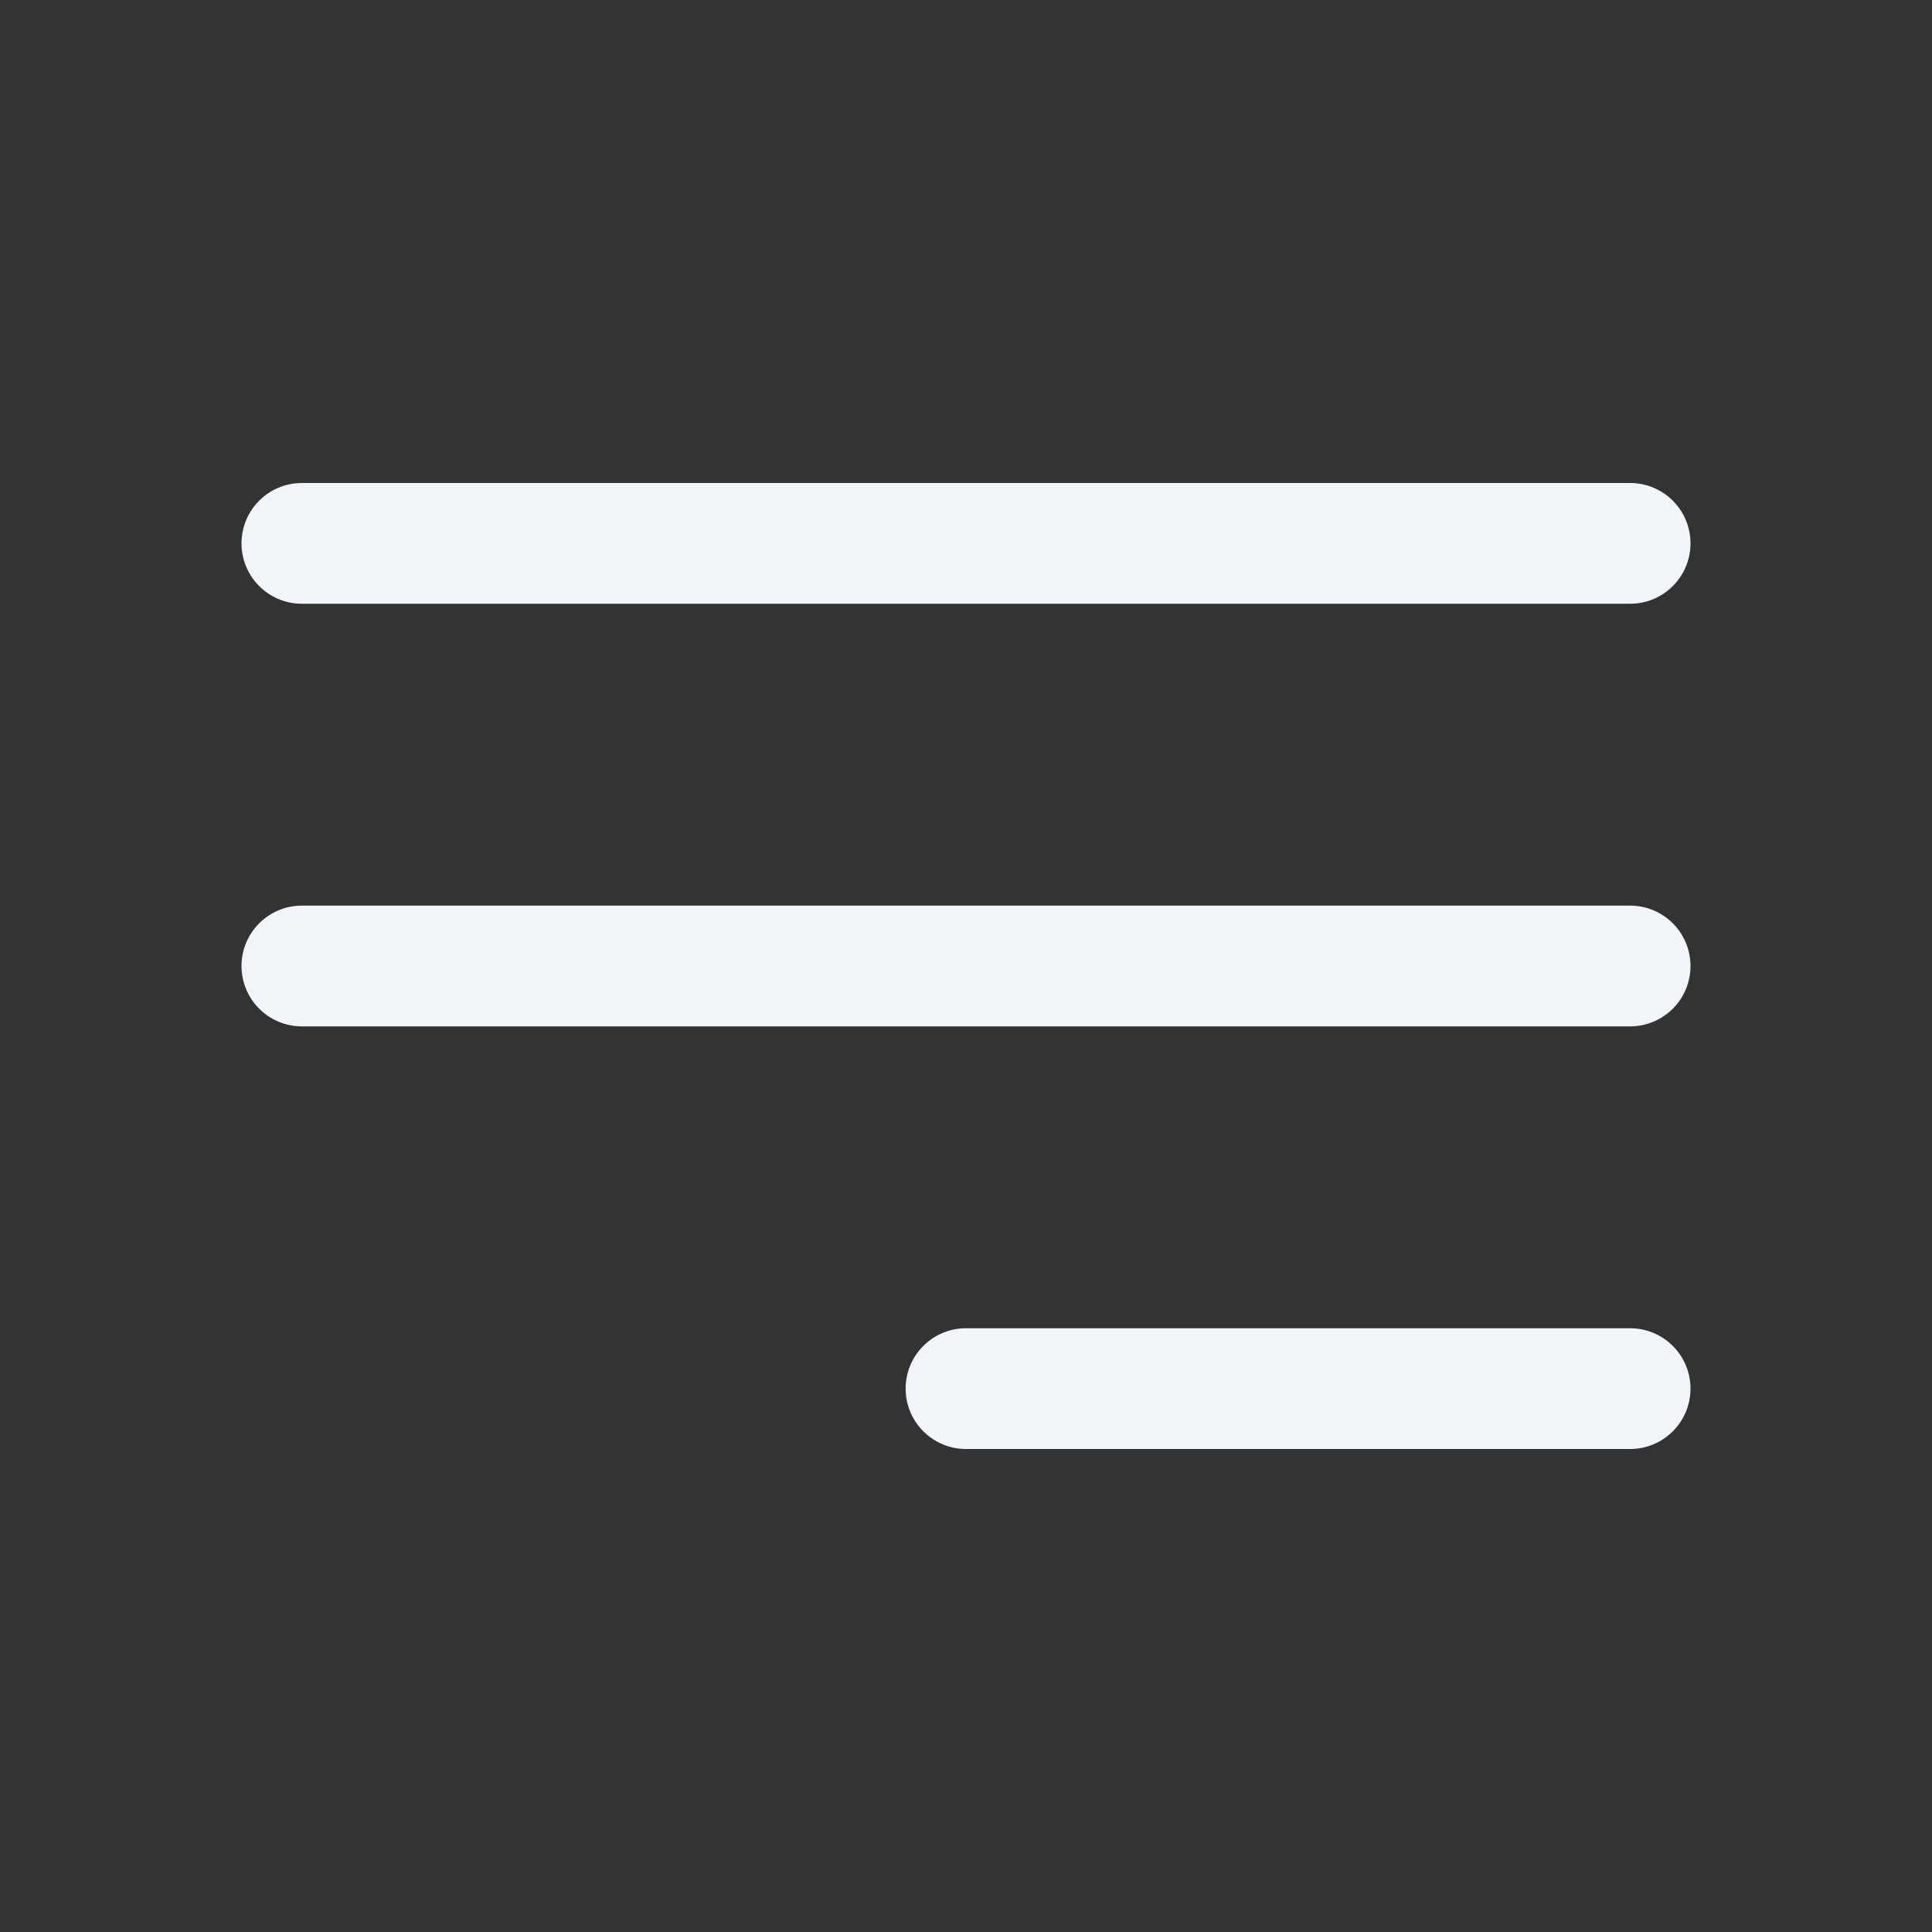 <svg width="28" height="28" viewBox="0 0 28 28" fill="none" xmlns="http://www.w3.org/2000/svg">
<rect x="0" y="0" width="28" height="28" fill="#333333" stroke="none"/>
<path fill-rule="evenodd" clip-rule="evenodd" d="M3.5 7.875C3.5 7.392 3.892 7 4.375 7H23.625C24.108 7 24.5 7.392 24.5 7.875C24.5 8.358 24.108 8.75 23.625 8.75H4.375C3.892 8.75 3.5 8.358 3.5 7.875ZM3.5 14C3.5 13.517 3.892 13.125 4.375 13.125H23.625C24.108 13.125 24.5 13.517 24.5 14C24.5 14.483 24.108 14.875 23.625 14.875H4.375C3.892 14.875 3.5 14.483 3.5 14ZM13.125 20.125C13.125 19.642 13.517 19.25 14 19.25H23.625C24.108 19.25 24.5 19.642 24.5 20.125C24.5 20.608 24.108 21 23.625 21H14C13.517 21 13.125 20.608 13.125 20.125Z" fill="#F1F5F9"/>
</svg>
